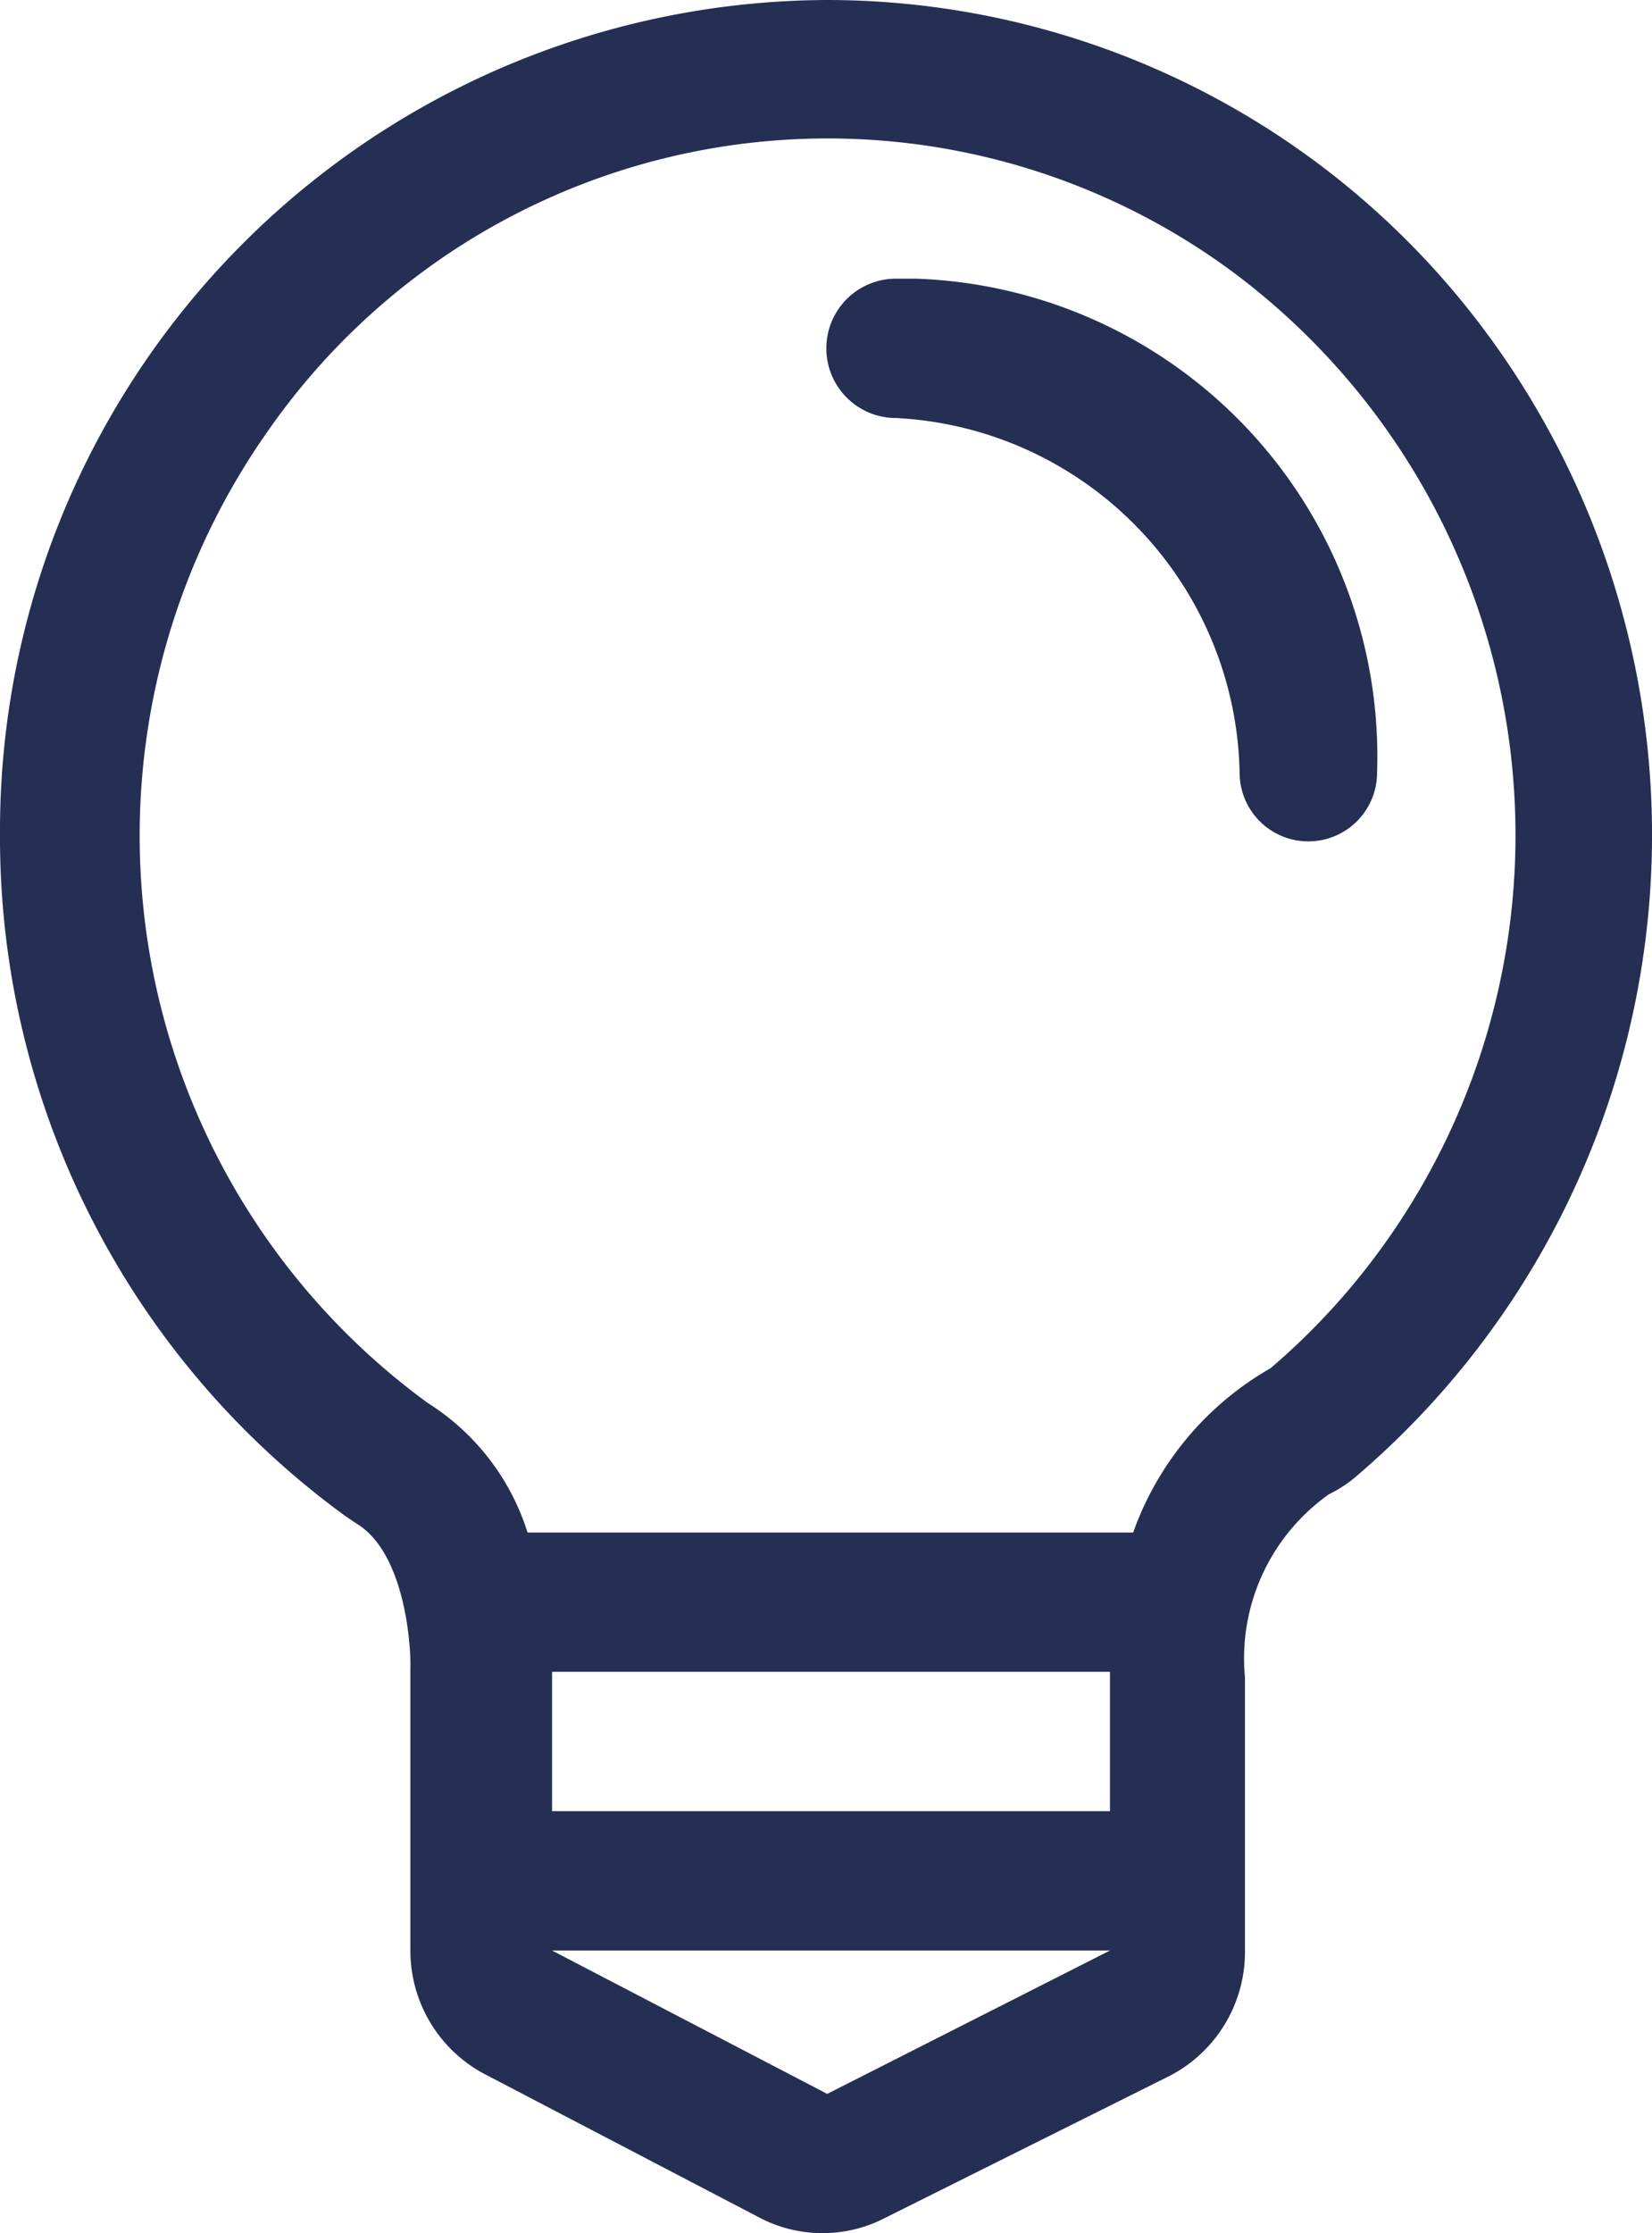 <svg xmlns="http://www.w3.org/2000/svg" viewBox="0 0 74.03 100"><defs><style>.cls-1{fill:#252f53;}</style></defs><title>Fichier 2</title><g id="Calque_2" data-name="Calque 2"><g id="Calque_1-2" data-name="Calque 1"><g id="Calque_2-2" data-name="Calque 2"><g id="Calque_1-2-2" data-name="Calque 1-2"><path class="cls-1" d="M37.07,0A37.2,37.2,0,0,0,0,37.33,37.58,37.58,0,0,0,15.5,67.91l.46.31c2.25,1.34,2.46,5.68,2.43,6.46V87.35a6.25,6.25,0,0,0,3.36,5.55l12.32,6.43a6.09,6.09,0,0,0,5.58,0l12.81-6.39a6.25,6.25,0,0,0,3.33-5.58V75.12a9,9,0,0,1,3.76-8.2A6,6,0,0,0,60.91,66a37.76,37.76,0,0,0,4.4-52.75A36.78,36.78,0,0,0,37.07,0ZM24.74,75.06v-.19h25v6.24h-25ZM37.07,93.77,24.74,87.35h25ZM56.94,61.27a13.81,13.81,0,0,0-6.16,7.36H23.64a10.62,10.62,0,0,0-4.47-5.8A31.45,31.45,0,0,1,12,19.31,30.56,30.56,0,0,1,55,12a31.45,31.45,0,0,1,7.18,43.51A31.05,31.05,0,0,1,56.94,61.27ZM40.15,12.48a3.12,3.12,0,0,0,0,6.24A16.22,16.22,0,0,1,55.55,34.6a3.08,3.08,0,1,0,6.16,0A21.41,21.41,0,0,0,41.05,12.48Z"/></g></g></g></g></svg>